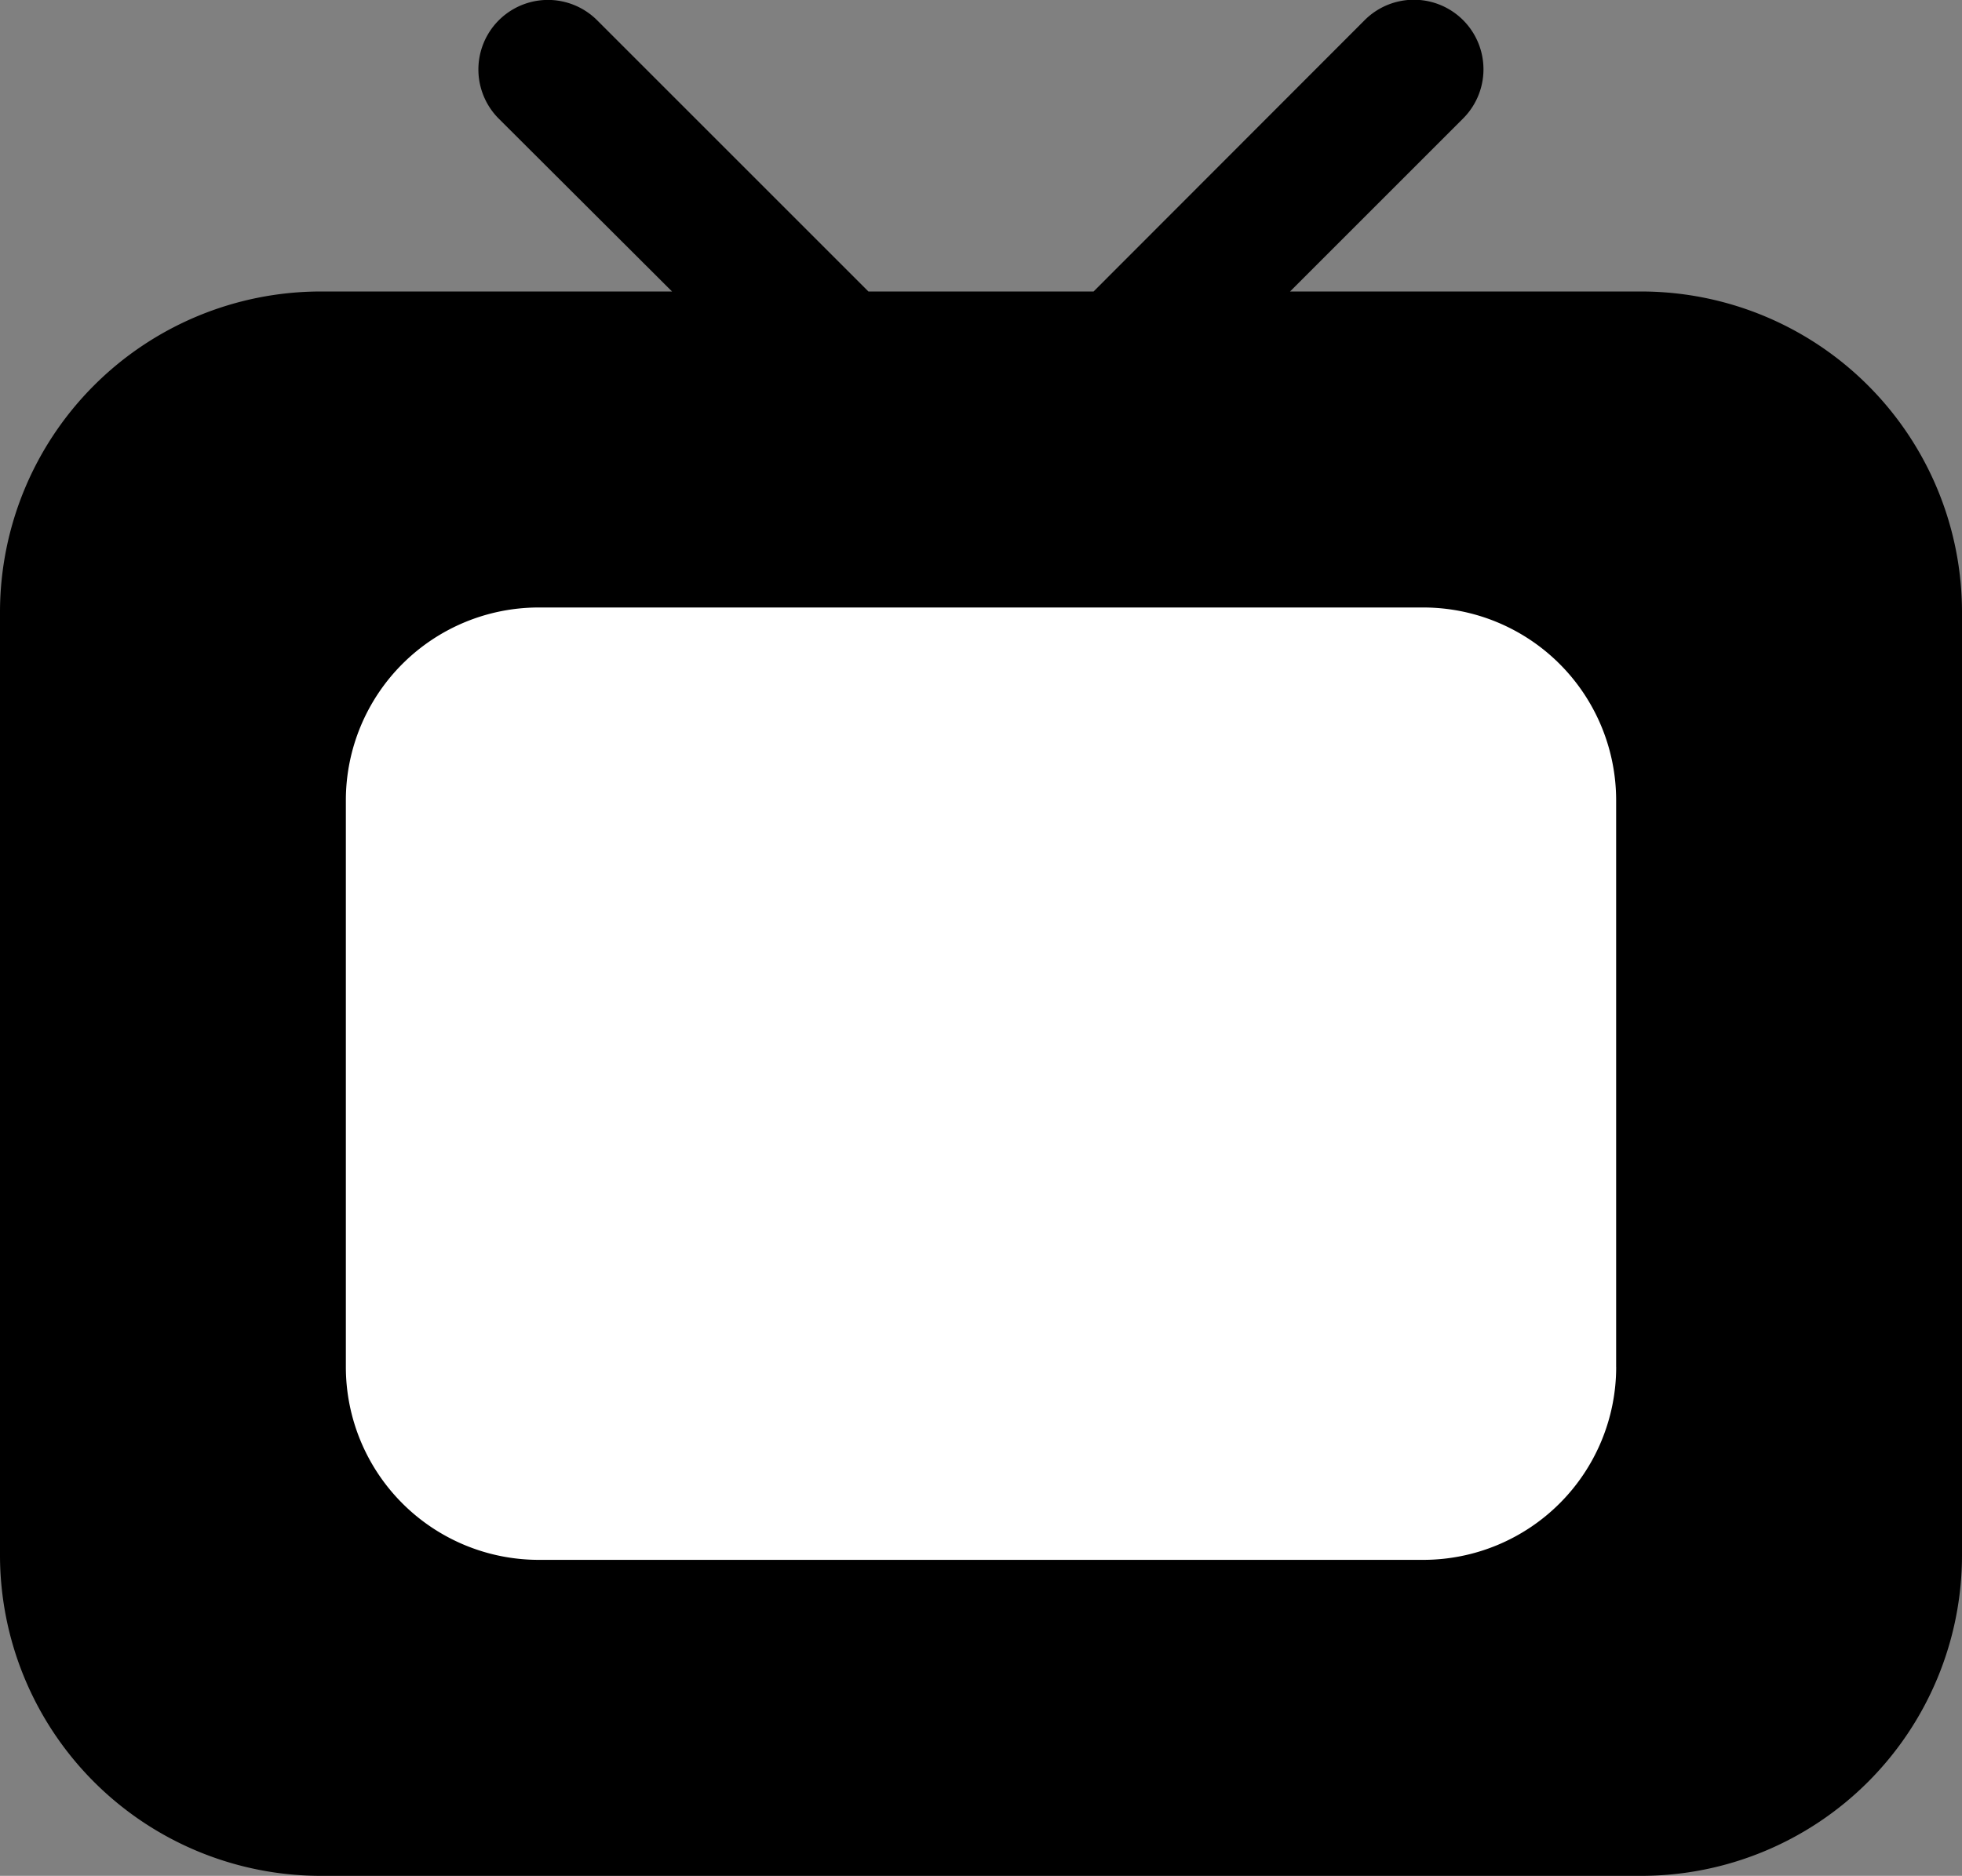 <svg xmlns="http://www.w3.org/2000/svg" width="43.868" height="41.952" viewBox="0 0 43.868 41.952">
  <rect x="0" y="0" width="43.868" height="41.952" fill="#808080" stroke="none"/>
  <g id="Group_2510" data-name="Group 2510" transform="translate(-864.568 -3926.396)">
    <rect id="Rectangle_1349" data-name="Rectangle 1349" width="34.545" height="27.398" transform="translate(868.896 3937.22)" fill="#fff"/>
    <g id="テレビの無料アイコン素材" transform="translate(864.568 3926.396)">
      <path id="Path_877" data-name="Path 877" d="M36.694,17.7h-7.85l3.869-3.869a1.553,1.553,0,0,0-2.2-2.2L24.451,17.7H19.417l-6.065-6.065a1.552,1.552,0,0,0-2.2,2.2L15.026,17.7H7.174A7.175,7.175,0,0,0,0,24.875V45.959a7.175,7.175,0,0,0,7.174,7.174H36.694a7.174,7.174,0,0,0,7.174-7.174V24.875A7.174,7.174,0,0,0,36.694,17.7Zm-.558,24.053a4.314,4.314,0,0,1-4.313,4.313H12.046a4.314,4.314,0,0,1-4.313-4.313V29.079a4.313,4.313,0,0,1,4.313-4.312H31.822a4.313,4.313,0,0,1,4.313,4.312V41.754Z" transform="translate(0 -11.181)"/>
    </g>
  </g>
</svg>
